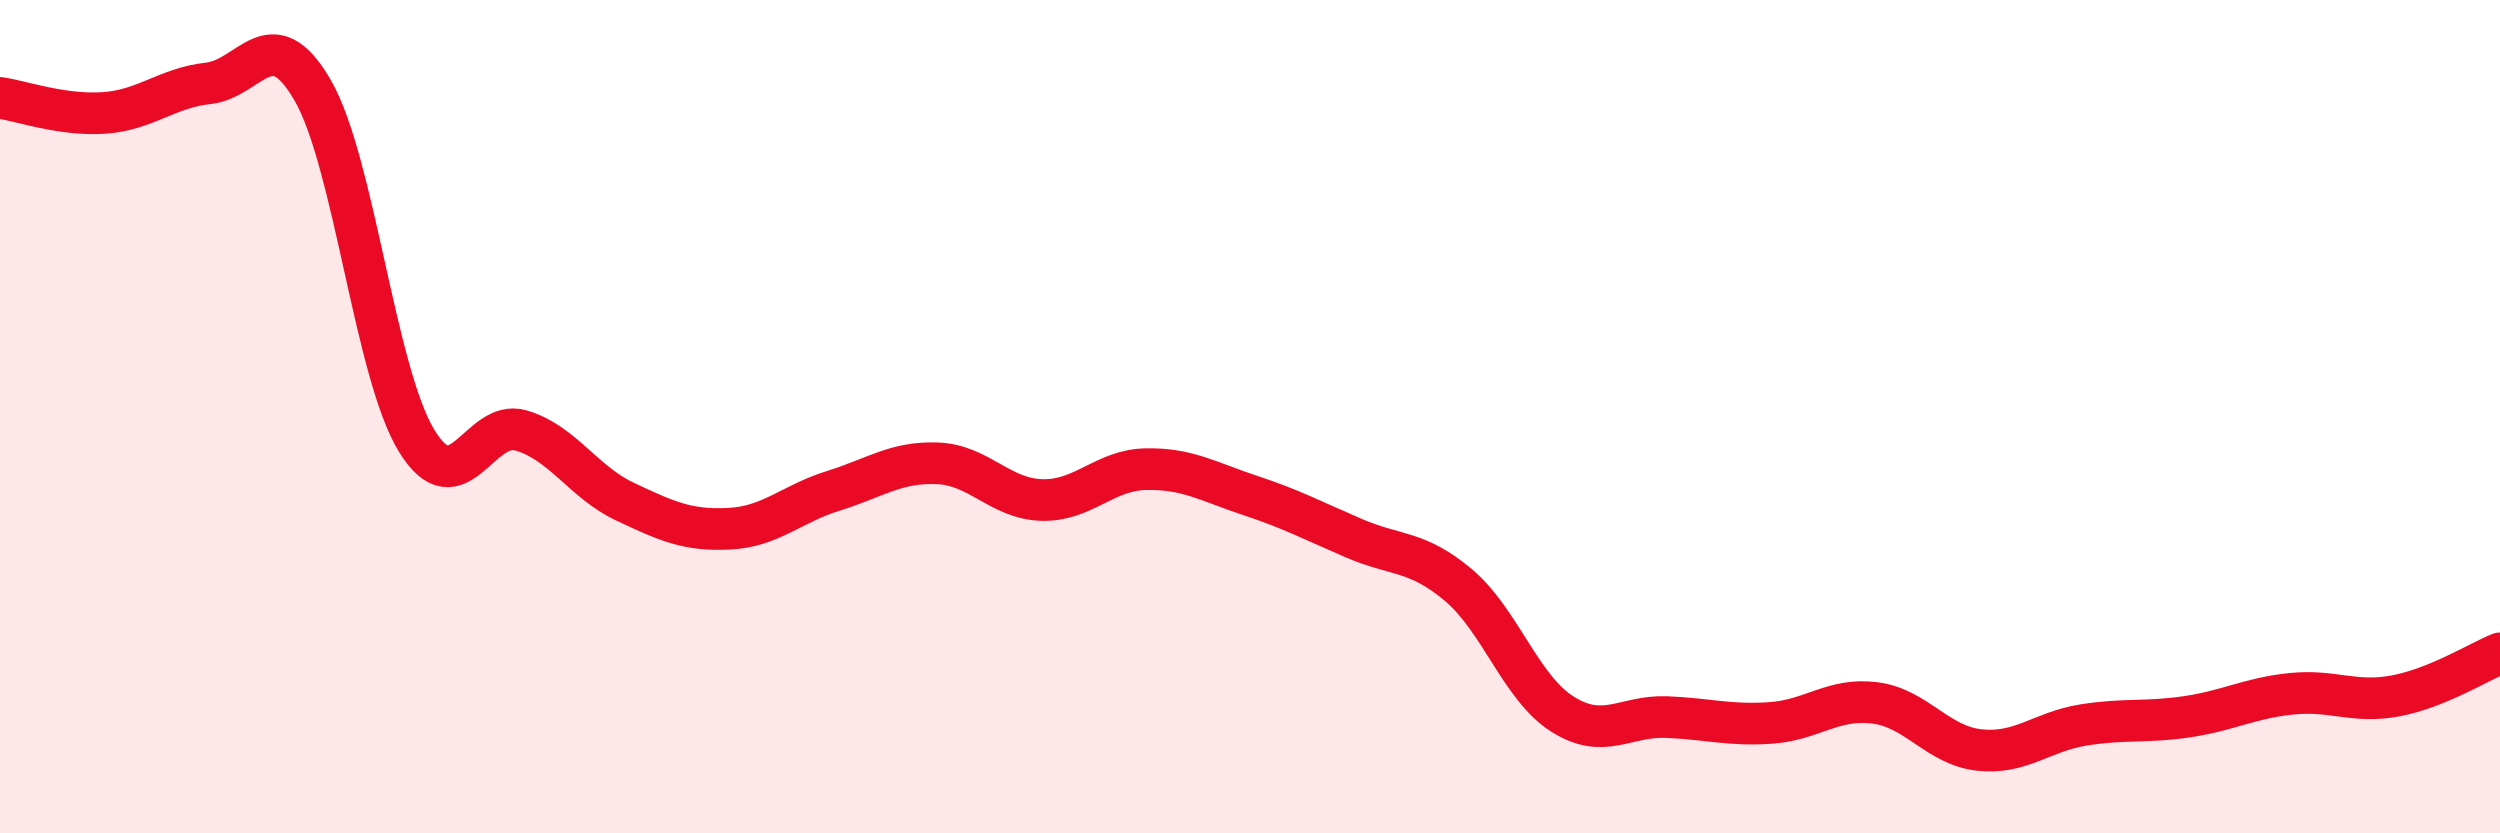 
    <svg width="60" height="20" viewBox="0 0 60 20" xmlns="http://www.w3.org/2000/svg">
      <path
        d="M 0,2.35 C 0.5,2.42 1.5,2.78 2.5,2.71 C 3.5,2.64 4,2.11 5,2 C 6,1.89 6.5,0.44 7.5,2.16 C 8.5,3.88 9,8.95 10,10.58 C 11,12.21 11.5,10.04 12.5,10.33 C 13.5,10.62 14,11.57 15,12.04 C 16,12.51 16.5,12.74 17.5,12.69 C 18.5,12.64 19,12.09 20,11.78 C 21,11.47 21.5,11.08 22.5,11.12 C 23.5,11.16 24,11.97 25,12 C 26,12.03 26.5,11.28 27.5,11.26 C 28.5,11.24 29,11.56 30,11.89 C 31,12.22 31.5,12.49 32.5,12.92 C 33.5,13.35 34,13.2 35,14.04 C 36,14.88 36.5,16.51 37.5,17.14 C 38.5,17.77 39,17.17 40,17.21 C 41,17.25 41.5,17.42 42.5,17.35 C 43.5,17.28 44,16.74 45,16.87 C 46,17 46.5,17.89 47.5,18 C 48.5,18.11 49,17.56 50,17.4 C 51,17.24 51.5,17.35 52.5,17.2 C 53.5,17.05 54,16.75 55,16.65 C 56,16.55 56.5,16.89 57.5,16.7 C 58.5,16.51 59.5,15.88 60,15.68L60 20L0 20Z"
        fill="#EB0A25"
        opacity="0.1"
        stroke-linecap="round"
        stroke-linejoin="round"
      />
      <path
        d="M 0,2.35 C 0.5,2.42 1.5,2.78 2.5,2.71 C 3.5,2.64 4,2.11 5,2 C 6,1.89 6.5,0.44 7.5,2.16 C 8.5,3.88 9,8.95 10,10.58 C 11,12.21 11.5,10.04 12.5,10.33 C 13.5,10.62 14,11.57 15,12.04 C 16,12.51 16.5,12.74 17.5,12.69 C 18.5,12.64 19,12.09 20,11.78 C 21,11.47 21.5,11.08 22.5,11.12 C 23.5,11.16 24,11.97 25,12 C 26,12.03 26.5,11.28 27.5,11.26 C 28.5,11.24 29,11.56 30,11.89 C 31,12.22 31.5,12.49 32.5,12.92 C 33.5,13.35 34,13.2 35,14.04 C 36,14.88 36.5,16.51 37.5,17.14 C 38.5,17.77 39,17.17 40,17.21 C 41,17.25 41.5,17.42 42.5,17.35 C 43.5,17.28 44,16.74 45,16.87 C 46,17 46.5,17.89 47.5,18 C 48.5,18.11 49,17.56 50,17.4 C 51,17.24 51.5,17.35 52.5,17.2 C 53.5,17.05 54,16.75 55,16.65 C 56,16.55 56.5,16.89 57.5,16.7 C 58.5,16.51 59.5,15.88 60,15.68"
        stroke="#EB0A25"
        stroke-width="1"
        fill="none"
        stroke-linecap="round"
        stroke-linejoin="round"
      />
    </svg>
  